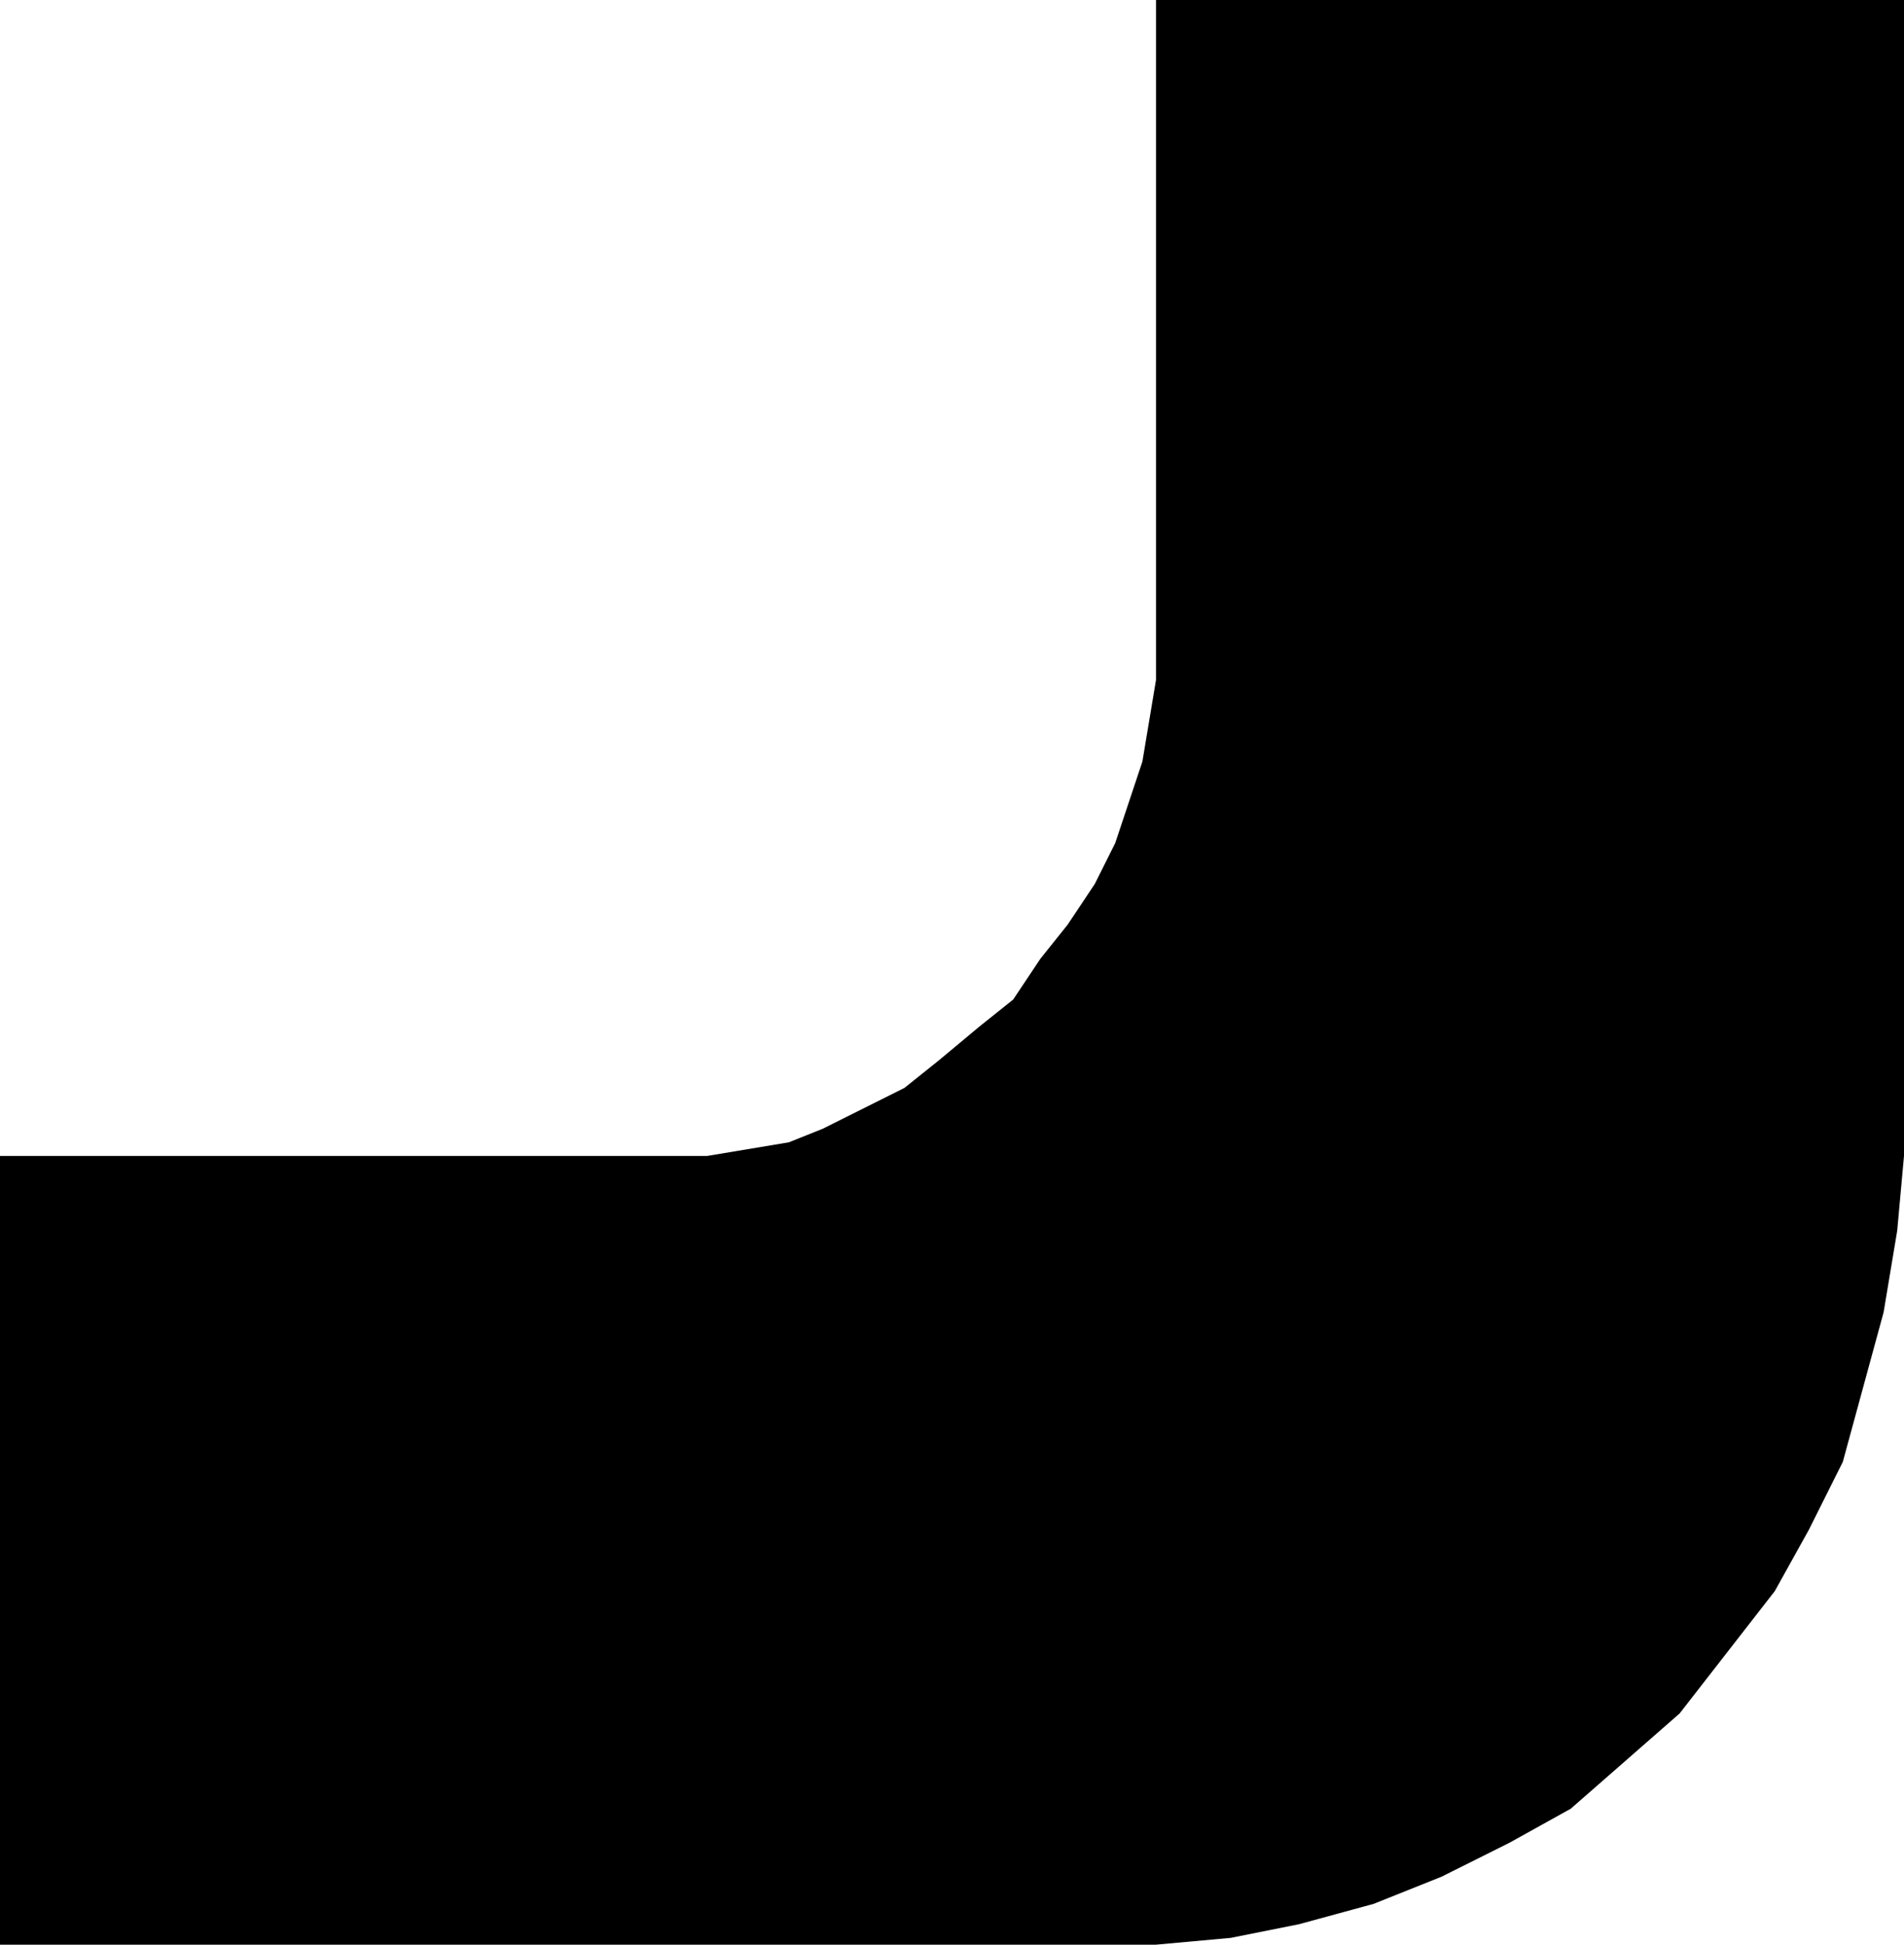 <svg xmlns="http://www.w3.org/2000/svg" width="18.667" height="19.067" fill-rule="evenodd" stroke-linecap="round" preserveAspectRatio="none" viewBox="0 0 280 286"><style>.brush0{fill:#fff}.pen0{stroke:#000;stroke-width:1;stroke-linejoin:round}</style><path d="M280 0H170v100l-1 6-1 6-2 6-2 6-3 6-4 6-4 5-4 6-5 4-6 5-5 4-6 3-6 3-5 2-6 1-6 1H0v116h170l11-1 10-2 11-3 10-4 10-5 9-5 8-7 8-7 7-9 7-9 5-9 5-10 3-11 3-11 2-12 1-11V0z" style="stroke:none;fill:#000"/></svg>
